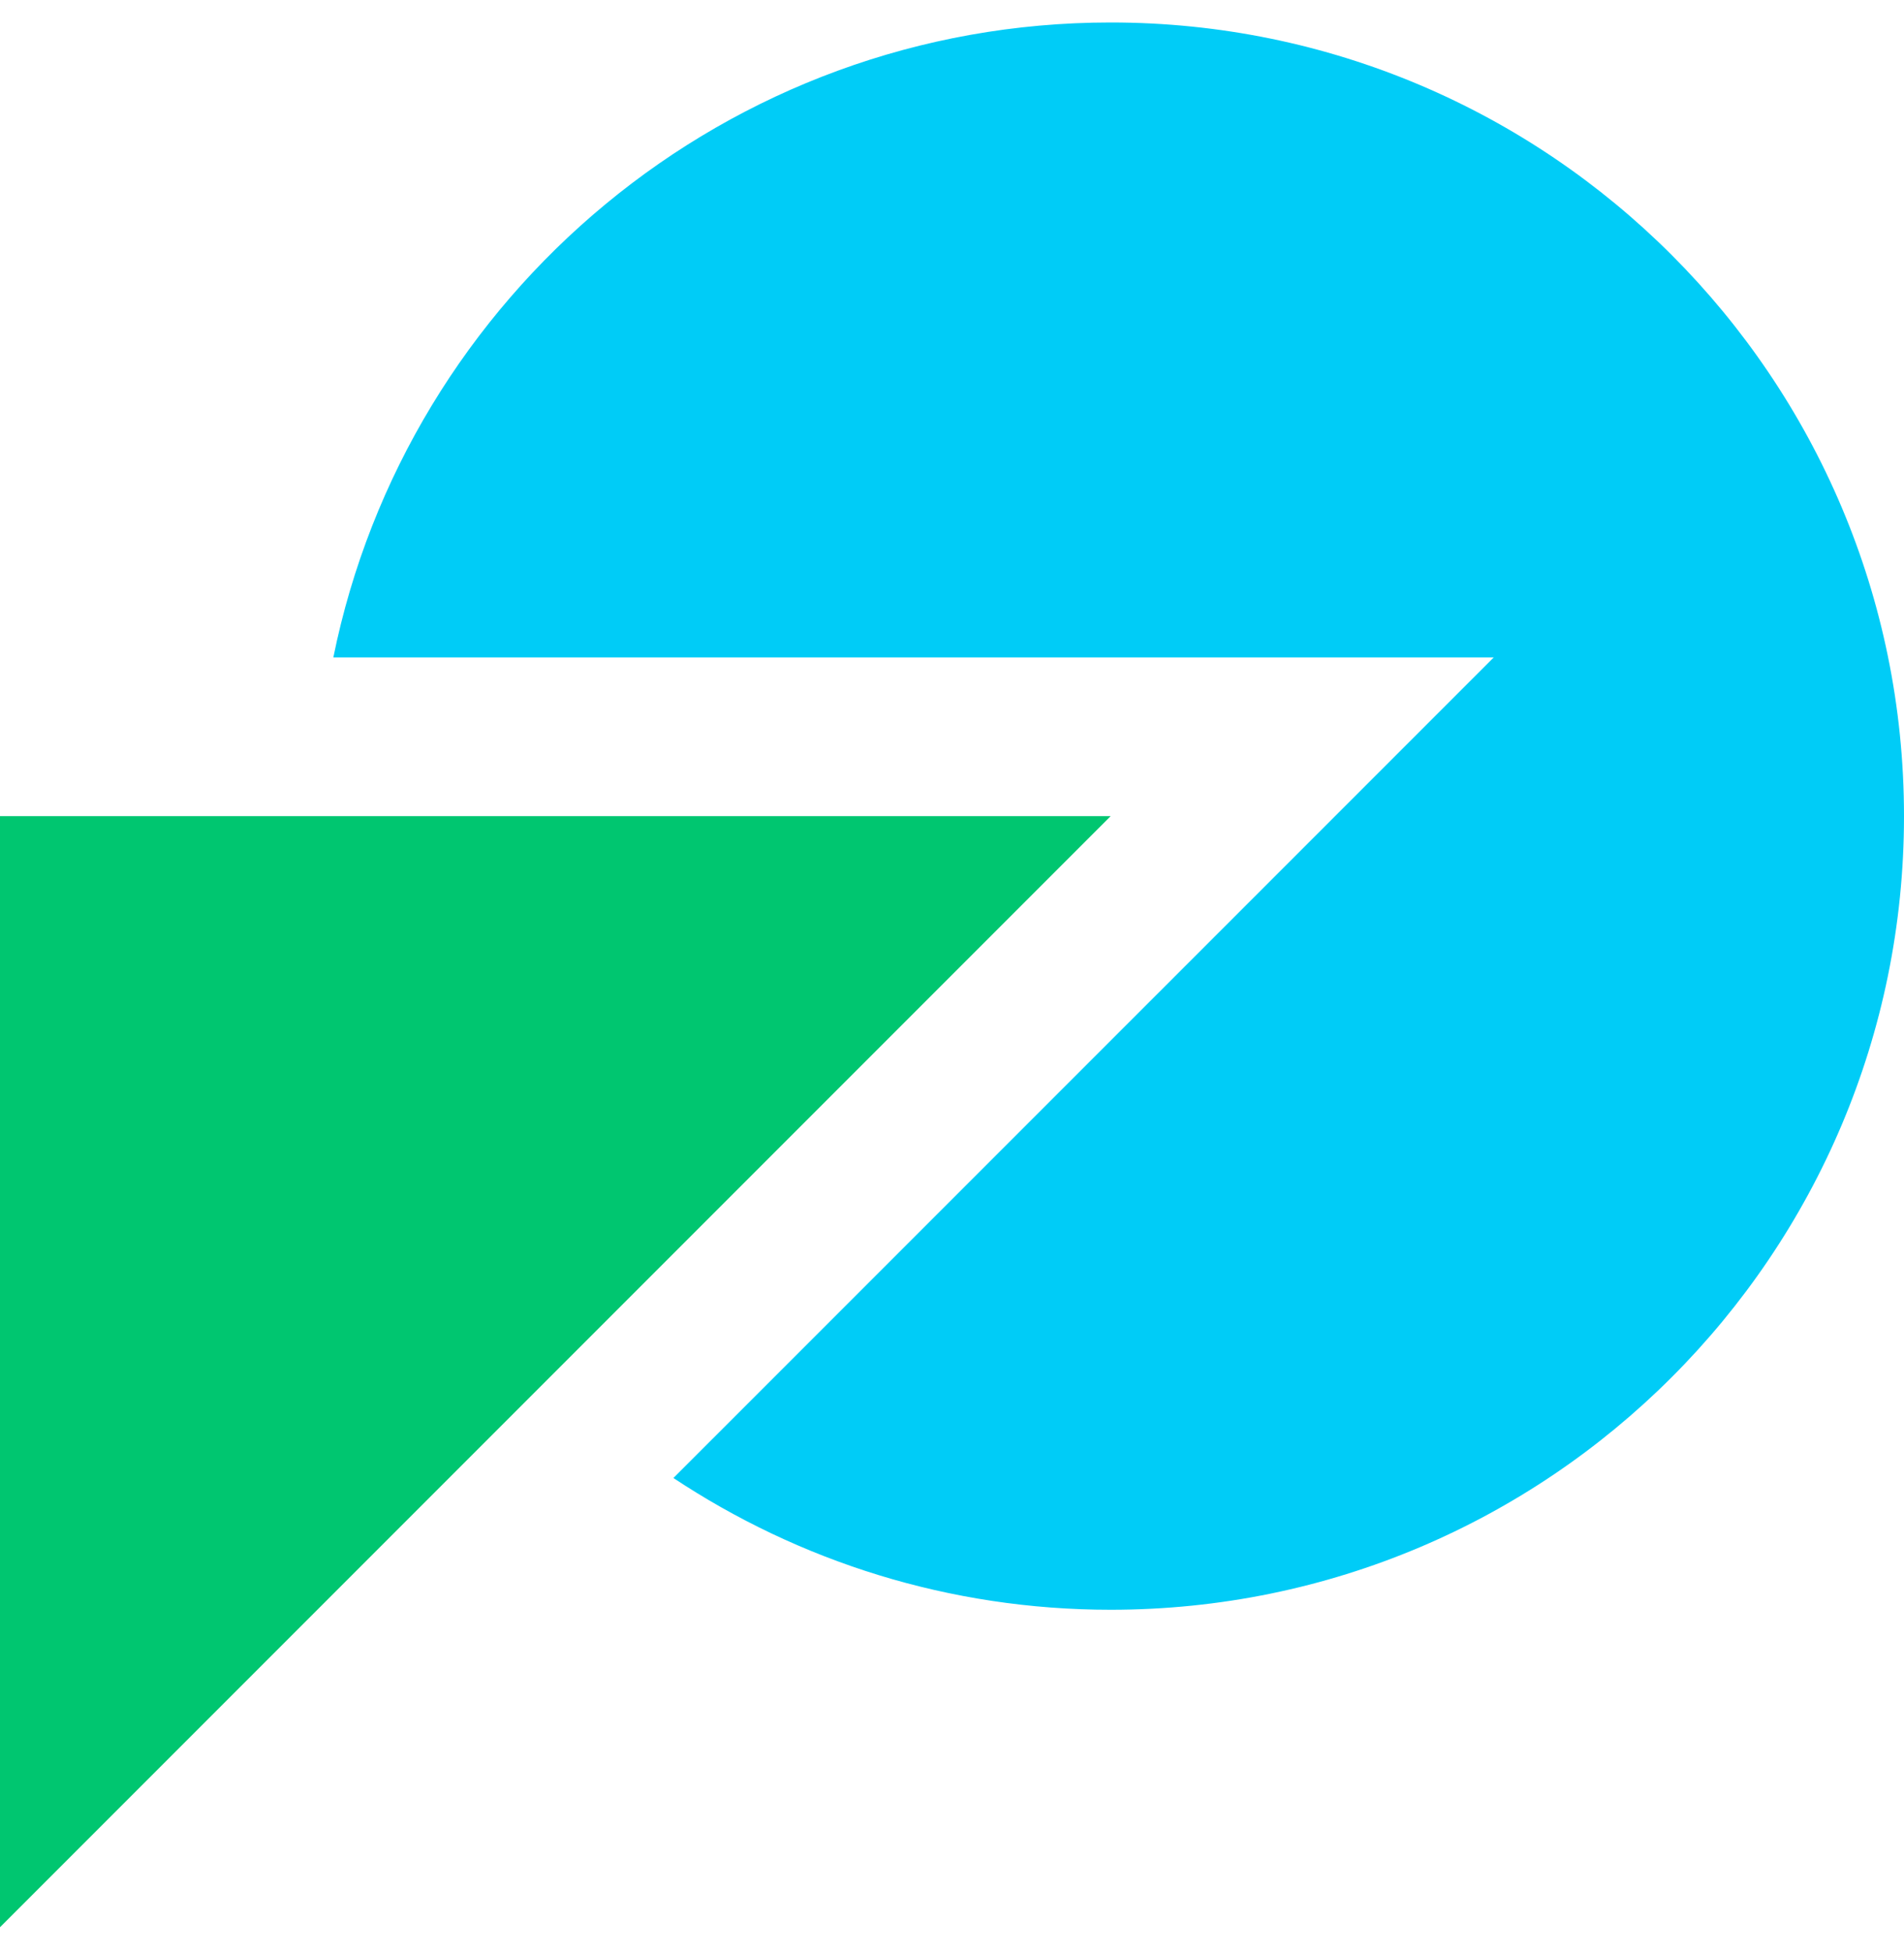 <svg width="40" height="41" viewBox="0 0 40 41" fill="none" xmlns="http://www.w3.org/2000/svg">
<path d="M23.334 0.472C15.27 0.472 8.545 6.199 7.003 13.806H31.381L14.147 31.038C16.781 32.783 19.937 33.805 23.334 33.805C32.538 33.805 40 26.342 40 17.139C40 7.935 32.538 0.472 23.334 0.472Z" fill="#00CCF7"/>
<path d="M0 40.472V17.139H23.333L0 40.472Z" fill="#00C670"/>
</svg>
